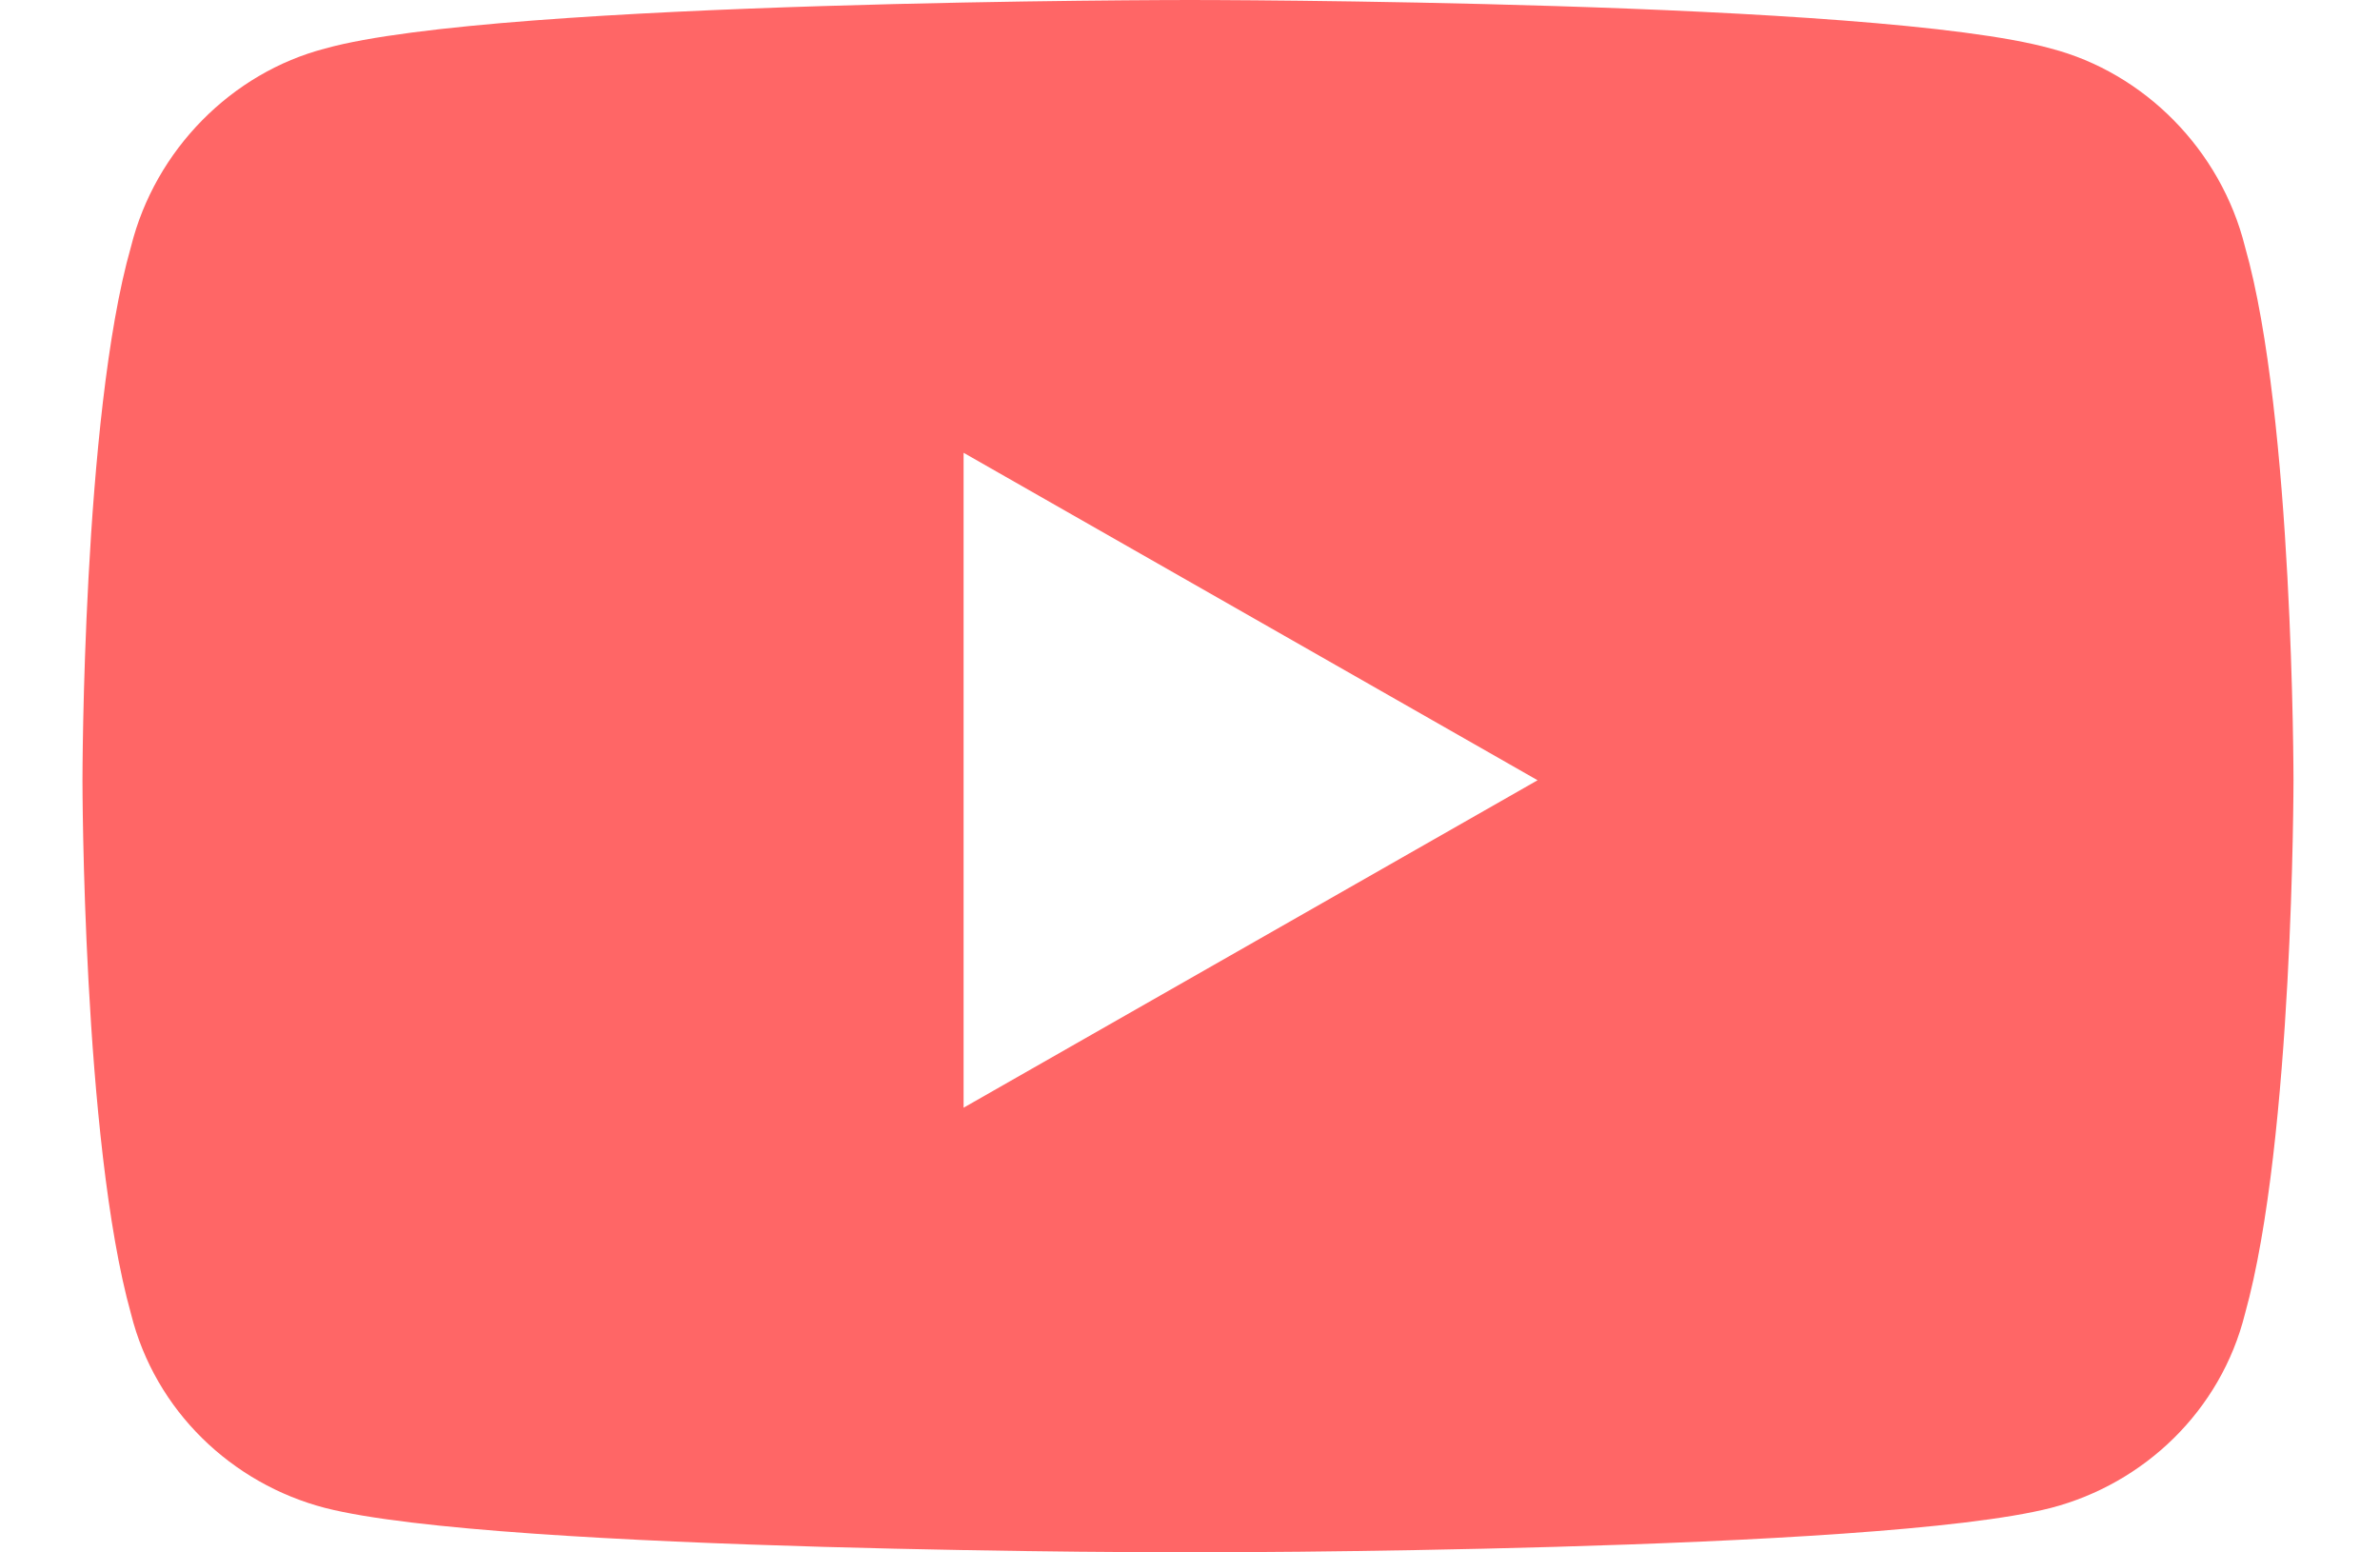 <?xml version="1.0" encoding="UTF-8"?> <svg xmlns="http://www.w3.org/2000/svg" width="23" height="15" viewBox="0 0 23 15" fill="none"> <path d="M21.695 2.383C21.461 1.445 20.719 0.703 19.82 0.469C18.141 0 11.5 0 11.5 0C11.5 0 4.82 0 3.141 0.469C2.242 0.703 1.5 1.445 1.266 2.383C0.797 4.023 0.797 7.539 0.797 7.539C0.797 7.539 0.797 11.016 1.266 12.695C1.5 13.633 2.242 14.336 3.141 14.57C4.82 15 11.5 15 11.5 15C11.5 15 18.141 15 19.82 14.57C20.719 14.336 21.461 13.633 21.695 12.695C22.164 11.016 22.164 7.539 22.164 7.539C22.164 7.539 22.164 4.023 21.695 2.383ZM9.312 10.703V4.375L14.859 7.539L9.312 10.703Z" fill="#FF6666"></path> </svg> 